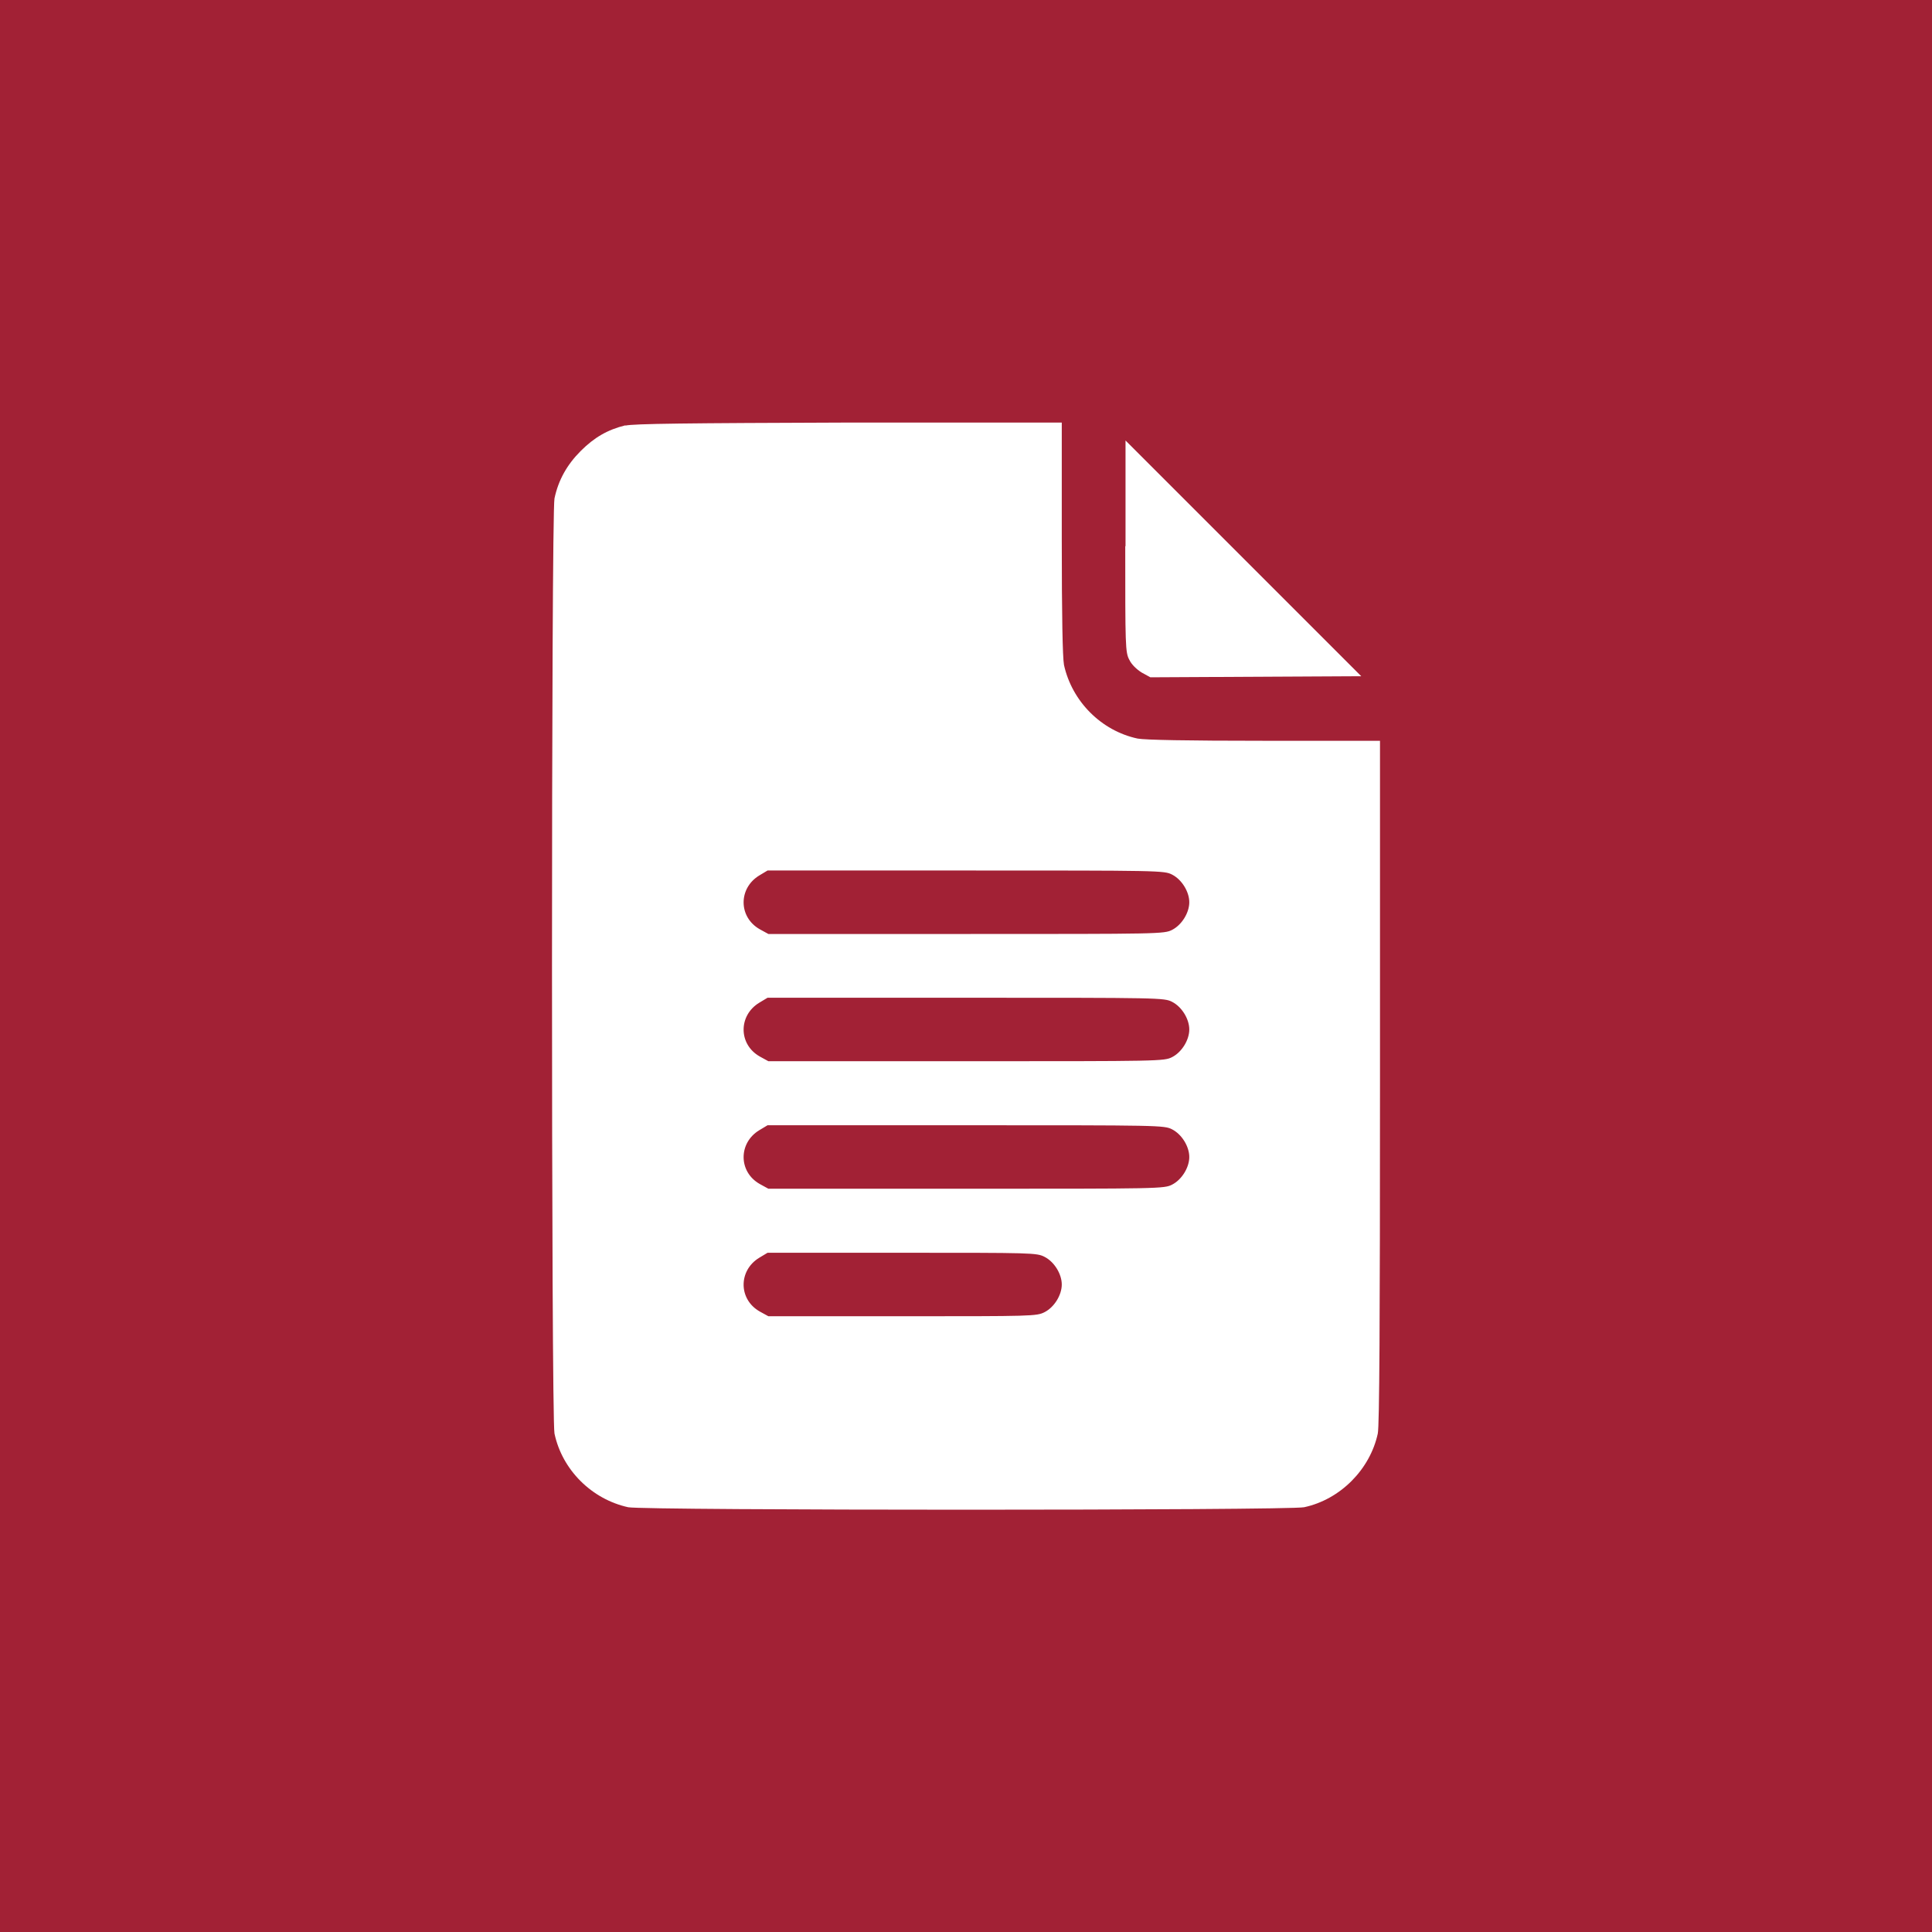 <?xml version="1.0" encoding="UTF-8"?>
<svg id="Livello_1" data-name="Livello 1" xmlns="http://www.w3.org/2000/svg" version="1.1" viewBox="0 0 700 700">
  <defs>
    <style>
      .cls-1 {
        fill: #a22135;
      }

      .cls-1, .cls-2 {
        stroke-width: 0px;
      }

      .cls-2 {
        fill: #fff;
      }
    </style>
  </defs>
  <rect class="cls-1" y="0" width="700" height="700"/>
  <g>
    <path class="cls-2" d="M226.6,154.1c-6.5,1.6-11.3,4.4-16.2,9.3s-8.1,10.5-9.5,17.2c-1.2,5.8-1.2,333,0,338.8,2.8,13.2,13.5,23.8,26.7,26.7,5.8,1.2,239.1,1.2,244.9,0,13.1-2.8,23.9-13.7,26.7-26.7.6-2.9.8-40.1.8-127.5v-123.5h-41.9c-28.3,0-43.2-.3-45.9-.8-13.2-2.8-23.8-13.5-26.7-26.7-.5-2.8-.8-17.6-.8-45.9v-41.9h-77.1c-59,.2-78.1.4-81,1.1ZM424.7,316.9c3.5,1.8,6.2,6.2,6.2,10s-2.7,8.2-6.2,10c-2.9,1.5-4.4,1.5-74.7,1.5h-71.6l-3.1-1.7c-7.8-4.4-7.8-14.9-.2-19.5l3-1.8h71.8c70.4,0,71.9,0,74.8,1.5ZM424.7,363c3.5,1.8,6.2,6.2,6.2,10s-2.7,8.2-6.2,10c-2.9,1.5-4.4,1.5-74.7,1.5h-71.6l-3.1-1.7c-7.8-4.4-7.8-14.9-.2-19.5l3-1.8h71.8c70.4,0,71.9,0,74.8,1.5ZM424.7,409.2c3.5,1.8,6.2,6.2,6.2,10s-2.7,8.2-6.2,10c-2.9,1.5-4.4,1.5-74.7,1.5h-71.6l-3.1-1.7c-7.8-4.4-7.8-14.9-.2-19.5l3-1.8h71.8c70.4,0,71.9,0,74.8,1.5ZM378.5,455.4c3.5,1.8,6.2,6.2,6.2,10s-2.7,8.2-6.2,10c-2.9,1.5-4.5,1.5-51.6,1.5h-48.5l-3.1-1.7c-7.8-4.4-7.8-14.9-.2-19.5l3-1.8h48.7c47.3,0,48.8,0,51.7,1.5Z"/>
    <path class="cls-2" d="M407.7,197.9c0,36.1,0,38.5,1.5,41.2.8,1.7,2.7,3.5,4.5,4.6l3.1,1.7,38.2-.2,38.2-.2-42.7-42.7-42.7-42.7v38.3Z"/>
  </g>
</svg>